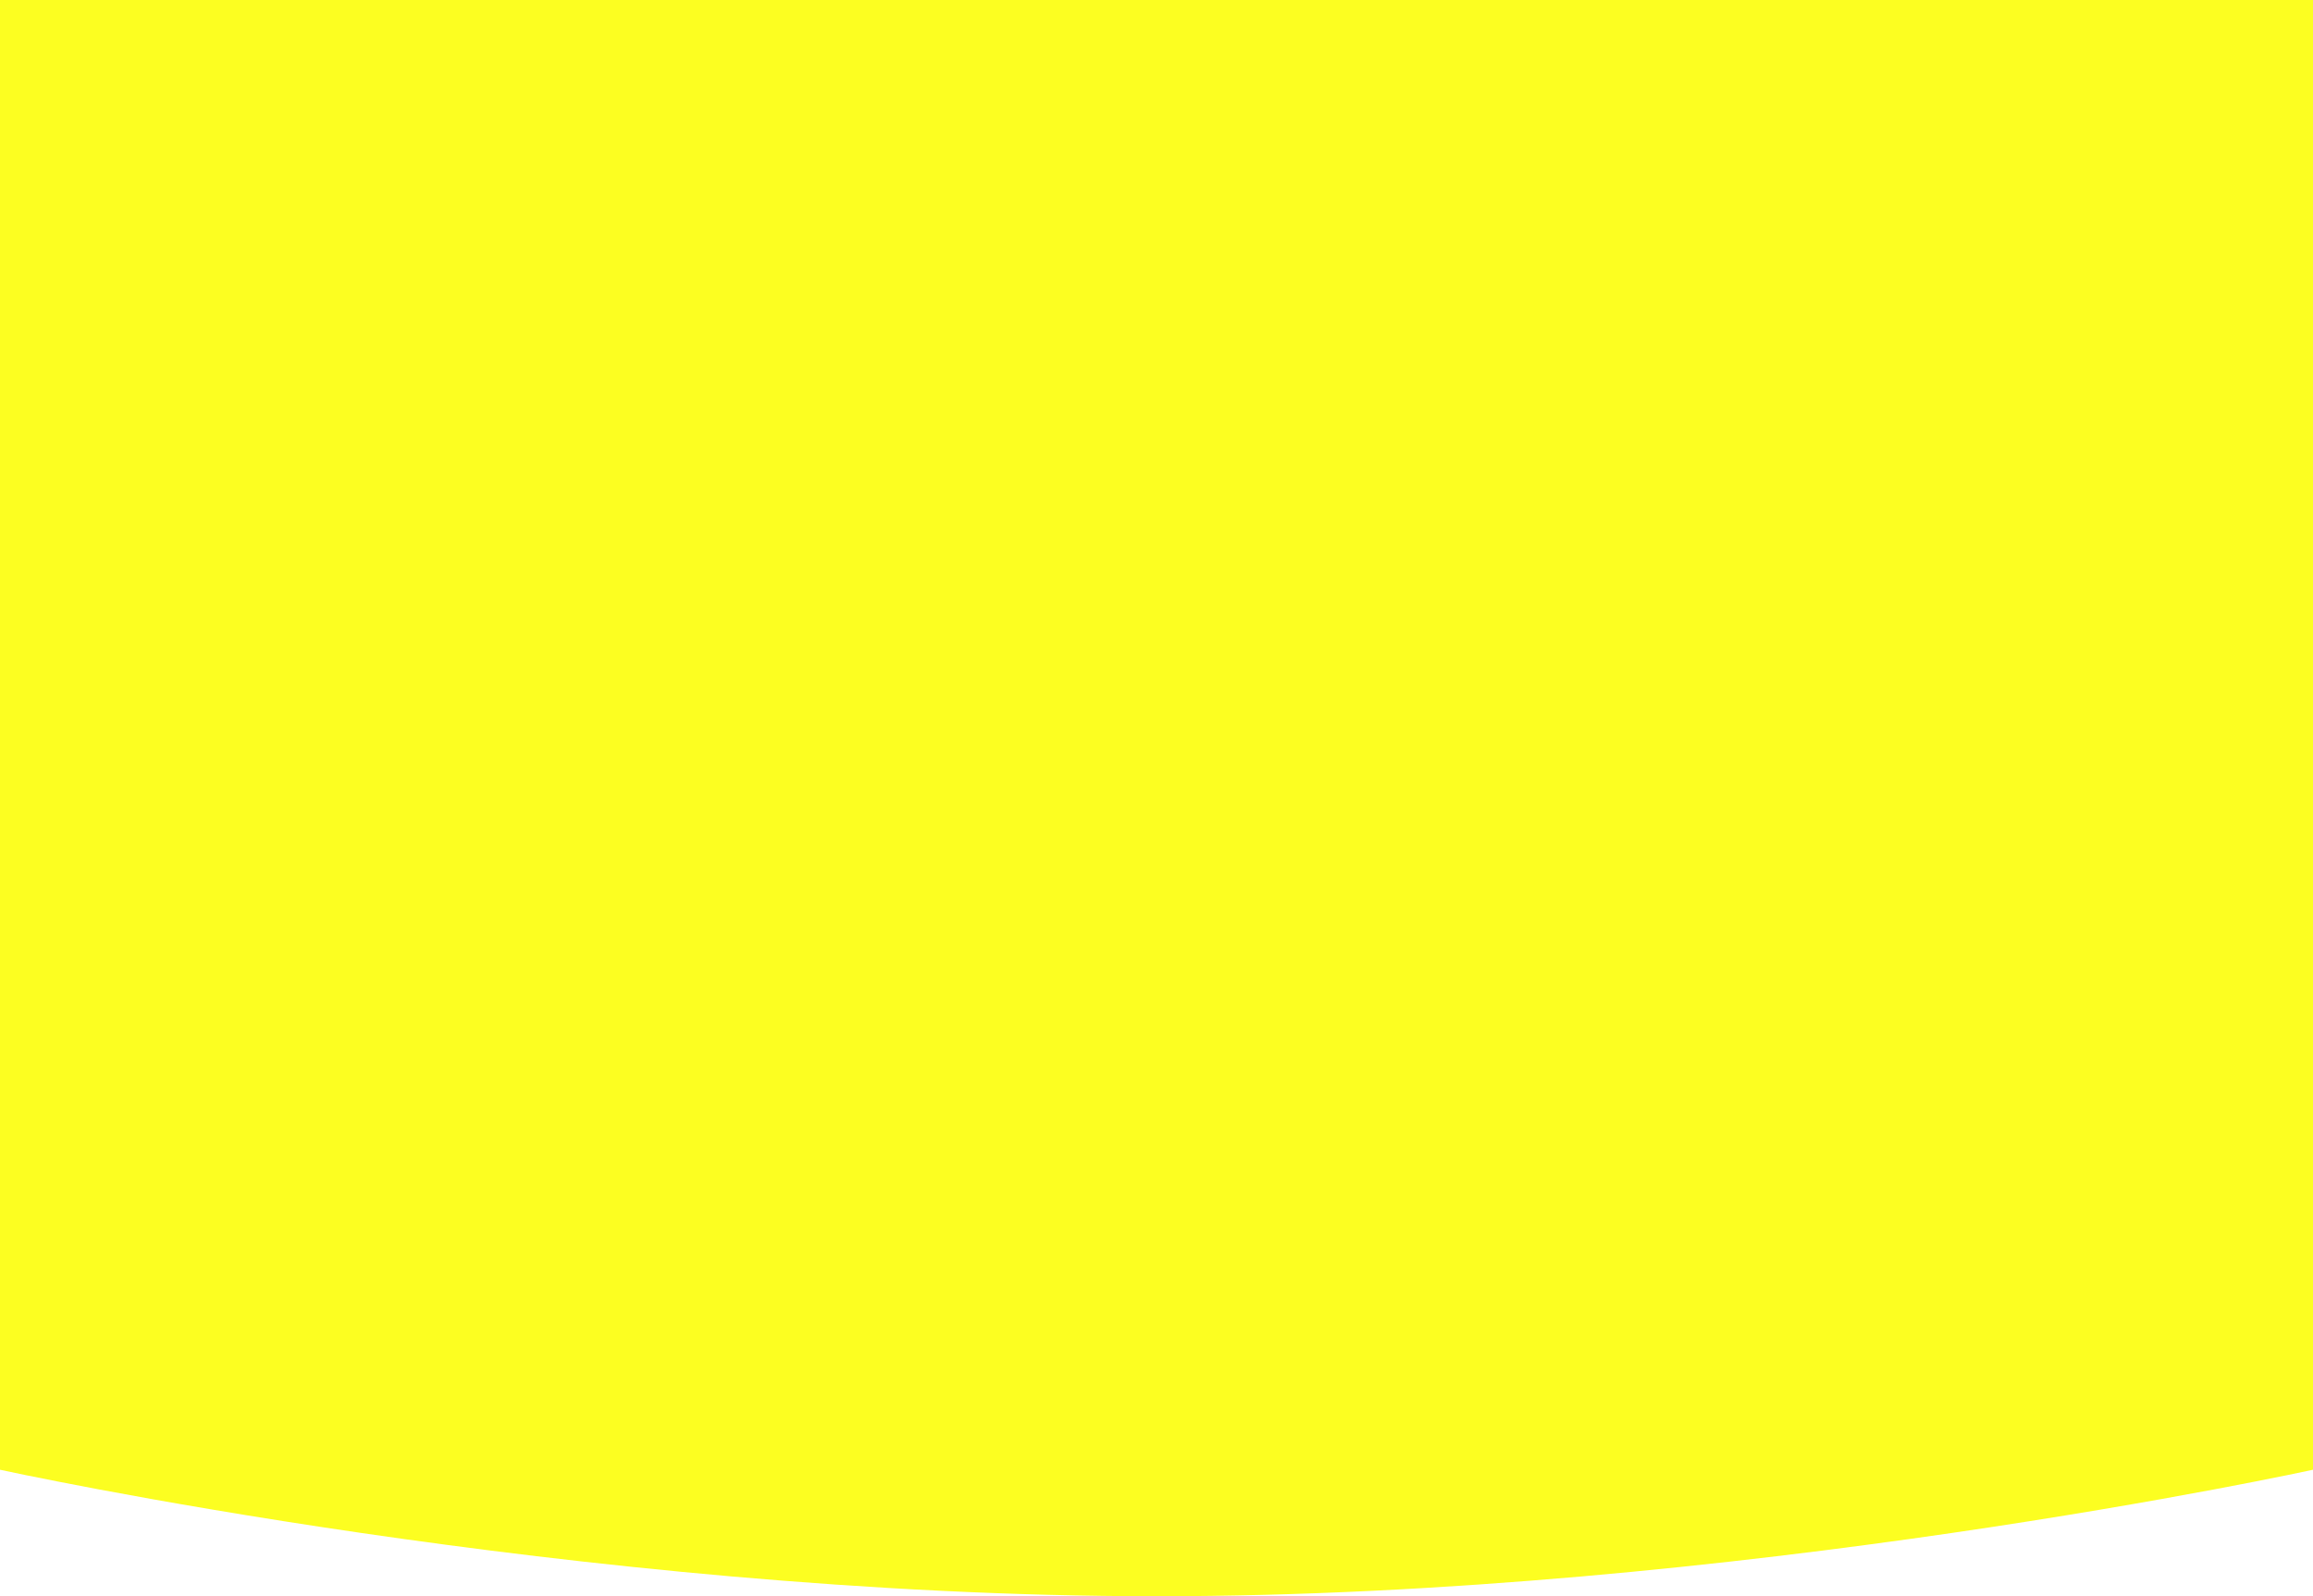<?xml version="1.0" encoding="UTF-8"?> <svg xmlns="http://www.w3.org/2000/svg" xmlns:xlink="http://www.w3.org/1999/xlink" width="1920" height="1325" viewBox="0 0 1920 1325"> <defs> <style> .cls-1 { fill: #fcfe21; fill-rule: evenodd; filter: url(#filter); } </style> <filter id="filter" x="0" y="0" width="1920" height="1325" filterUnits="userSpaceOnUse"> <feFlood result="flood" flood-color="#000614"></feFlood> <feComposite result="composite" operator="in" in2="SourceGraphic"></feComposite> <feBlend result="blend" in2="SourceGraphic"></feBlend> </filter> </defs> <path id="Прямоугольник_4" data-name="Прямоугольник 4" class="cls-1" d="M0,0H1920V1220s-479.89,105-959.842,105C480.105,1325,0,1220,0,1220V0Z"></path> </svg> 